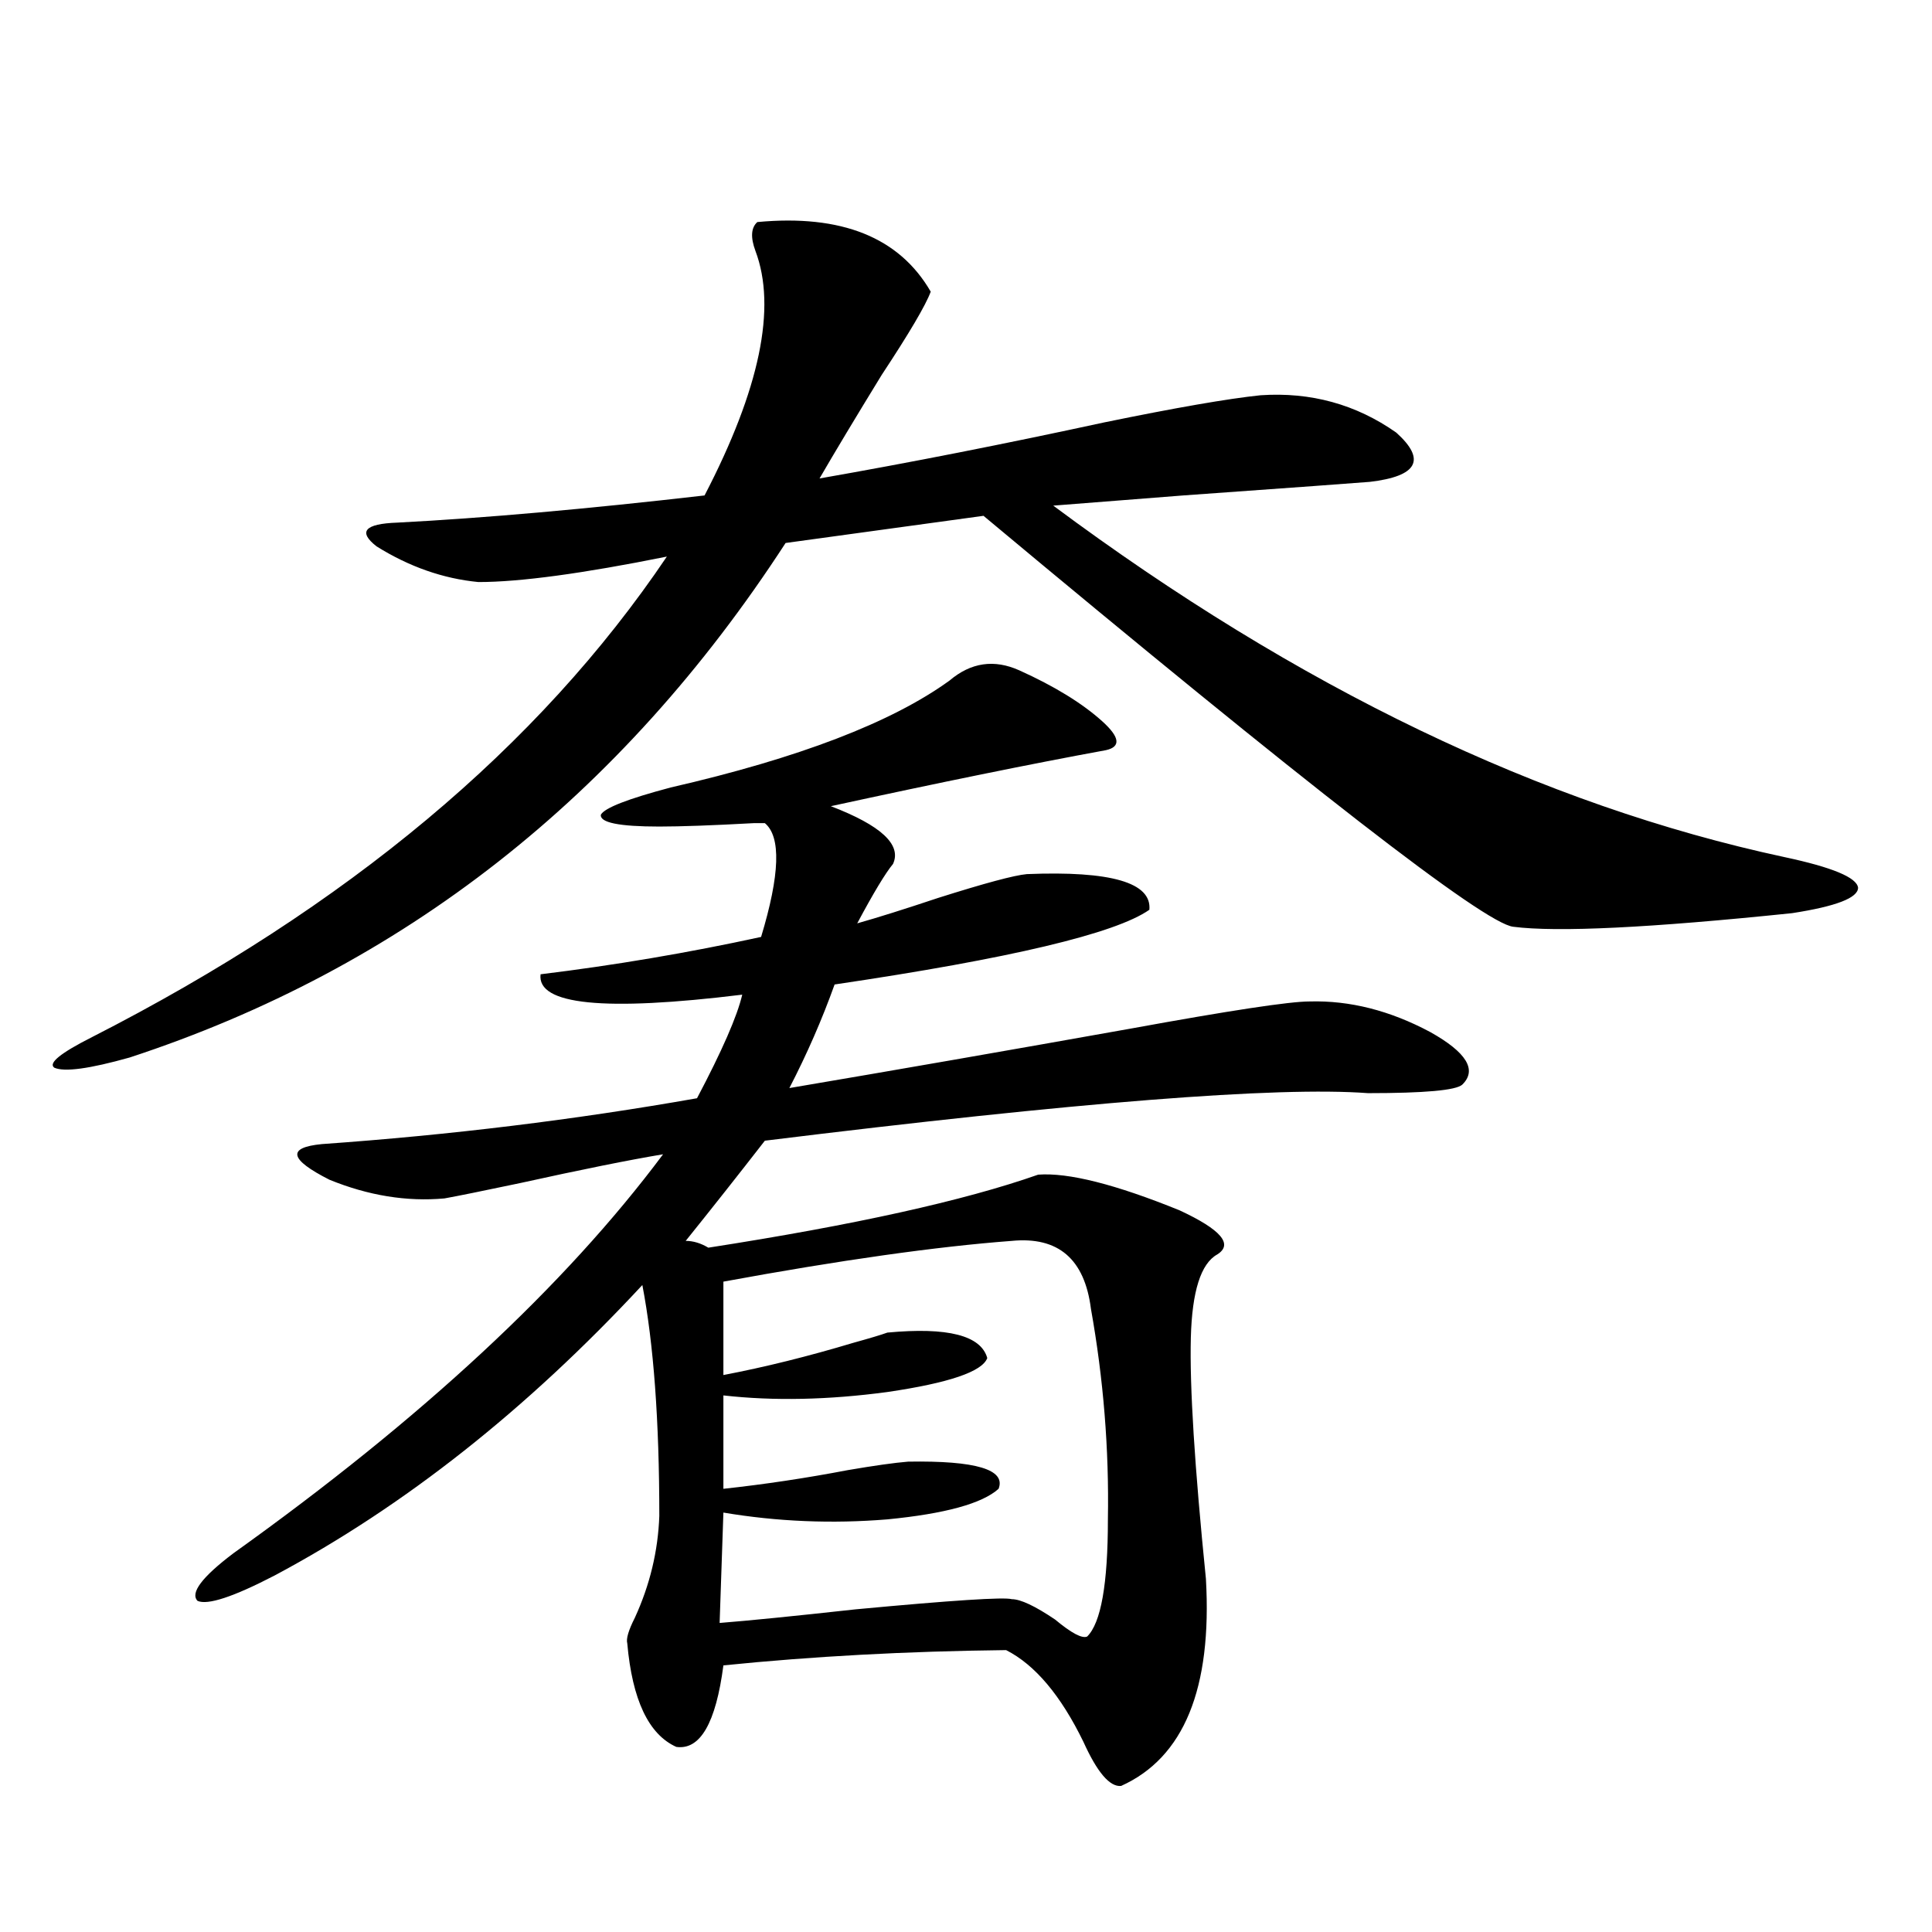 <?xml version="1.0" encoding="utf-8"?>
<!-- Generator: Adobe Illustrator 16.0.0, SVG Export Plug-In . SVG Version: 6.00 Build 0)  -->
<!DOCTYPE svg PUBLIC "-//W3C//DTD SVG 1.1//EN" "http://www.w3.org/Graphics/SVG/1.1/DTD/svg11.dtd">
<svg version="1.1" id="图层_1" xmlns="http://www.w3.org/2000/svg" xmlns:xlink="http://www.w3.org/1999/xlink" x="0px" y="0px"
	 width="1000px" height="1000px" viewBox="0 0 1000 1000" enable-background="new 0 0 1000 1000" xml:space="preserve">
<path d="M391.99,114.938c43.566-4.092,73.489,7.91,89.754,36.035c-2.606,7.031-11.066,21.396-25.365,43.066
	c-13.658,22.275-24.39,40.141-32.194,53.613c46.828-8.198,95.928-17.866,147.313-29.004c37.072-7.608,64.054-12.305,80.974-14.063
	c26.006-1.758,49.42,4.697,70.242,19.336c15.609,14.063,11.052,22.563-13.658,25.488c-7.164,0.591-39.358,2.939-96.583,7.031
	c-29.923,2.348-52.361,4.106-67.315,5.273c126.826,94.345,252.997,154.99,378.527,181.934c24.71,5.273,37.393,10.547,38.048,15.82
	c0,5.273-11.387,9.668-34.146,13.184c-73.504,7.622-121.628,9.97-144.387,7.031c-14.969-1.758-106.339-72.647-274.14-212.695
	l-102.437,14.063C321.413,412.31,208.245,501.08,67.12,547.36c-20.822,5.864-33.825,7.622-39.023,5.273
	c-3.262-2.334,3.247-7.608,19.512-15.82c132.024-67.374,231.214-150.293,297.554-248.73c-43.581,8.789-76.096,13.184-97.559,13.184
	c-18.216-1.758-35.776-7.91-52.682-18.457c-9.756-7.608-6.188-11.714,10.731-12.305c44.877-2.334,97.879-7.031,159.021-14.063
	c28.612-55.069,37.393-97.256,26.341-126.563C388.408,122.848,388.729,117.877,391.99,114.938z M527.597,346.969
	c18.201,8.212,32.515,17.001,42.926,26.367c9.101,8.212,9.756,13.184,1.951,14.941c-38.383,7.031-85.852,16.699-142.436,29.004
	c26.006,9.97,36.737,19.927,32.194,29.883c-3.902,4.697-10.091,14.941-18.536,30.762c10.396-2.925,24.39-7.32,41.95-13.184
	c24.055-7.608,39.344-11.714,45.853-12.305c43.566-1.758,64.709,4.395,63.413,18.457c-17.561,12.305-71.873,25.2-162.923,38.672
	c-6.509,18.169-14.313,36.035-23.414,53.613c55.273-9.366,114.144-19.624,176.581-30.762c51.371-9.366,82.27-14.063,92.681-14.063
	c20.808-0.577,41.615,4.697,62.438,15.82c18.856,10.547,24.39,19.638,16.585,27.246c-3.262,2.939-19.512,4.395-48.779,4.395
	c-46.828-3.516-150.896,4.697-312.188,24.609c-13.658,17.578-27.316,34.868-40.975,51.855c3.902,0,7.805,1.181,11.707,3.516
	c75.44-11.714,132.345-24.307,170.728-37.793c15.609-1.167,39.999,4.985,73.169,18.457c21.463,9.97,27.957,17.578,19.512,22.852
	c-8.46,4.697-13.018,19.048-13.658,43.066c-0.655,25.2,1.951,66.797,7.805,124.805c3.247,56.827-11.387,92.573-43.901,107.226
	c-5.854,0.577-12.362-7.031-19.512-22.851c-11.707-24.033-25.045-39.853-39.999-47.461c-51.386,0.577-100.165,3.213-146.338,7.91
	c-3.902,29.883-12.042,43.945-24.39,42.188c-14.313-6.455-22.773-24.321-25.365-53.613c-0.655-2.348,0.641-6.743,3.902-13.184
	c7.805-16.988,12.027-34.566,12.683-52.734c0-49.219-2.927-89.058-8.78-119.531c-59.846,64.462-123.259,114.56-190.239,150.293
	c-21.463,11.137-34.801,15.532-39.999,13.184c-3.902-4.092,2.271-12.305,18.536-24.609
	c97.559-69.722,171.703-138.565,222.434-206.543c-17.561,2.939-42.285,7.91-74.145,14.941c-19.512,4.106-32.529,6.743-39.023,7.91
	c-19.512,1.758-39.358-1.456-59.511-9.668c-20.822-10.547-22.118-16.699-3.902-18.457c66.34-4.683,131.049-12.593,194.142-23.73
	c13.003-24.609,20.808-42.476,23.414-53.613c-71.553,8.789-106.339,5.273-104.388-10.547c38.368-4.683,76.416-11.124,114.144-19.336
	c9.756-32.217,10.396-51.855,1.951-58.887h-5.854c-21.463,1.181-37.728,1.758-48.779,1.758c-20.822,0-30.898-2.046-30.243-6.152
	c1.951-3.516,13.979-8.198,36.097-14.063c66.34-15.23,114.464-33.687,144.387-55.371
	C502.552,342.877,514.579,341.119,527.597,346.969z M523.694,642.281c-39.023,2.939-88.778,9.97-149.265,21.094v48.34
	c21.463-4.092,43.901-9.668,67.315-16.699c8.445-2.334,14.299-4.092,17.561-5.273c31.219-2.925,48.444,1.469,51.706,13.184
	c-2.606,7.031-19.847,12.895-51.706,17.578c-30.578,4.106-58.87,4.697-84.876,1.758v48.34c21.463-2.334,42.926-5.562,64.389-9.668
	c13.658-2.334,24.055-3.804,31.219-4.395c35.121-0.577,50.73,4.106,46.828,14.063c-8.46,7.622-27.651,12.895-57.56,15.82
	c-28.627,2.348-56.919,1.181-84.876-3.516l-1.951,57.129c14.954-1.181,38.368-3.516,70.242-7.031
	c50.075-4.683,77.071-6.441,80.974-5.273c4.543,0,12.027,3.516,22.438,10.547c8.445,7.031,13.979,9.956,16.585,8.789
	c7.149-7.031,10.731-27.246,10.731-60.645c0.641-36.323-2.286-72.647-8.78-108.984C561.407,651.661,547.749,639.947,523.694,642.281
	z"/>
</svg>
